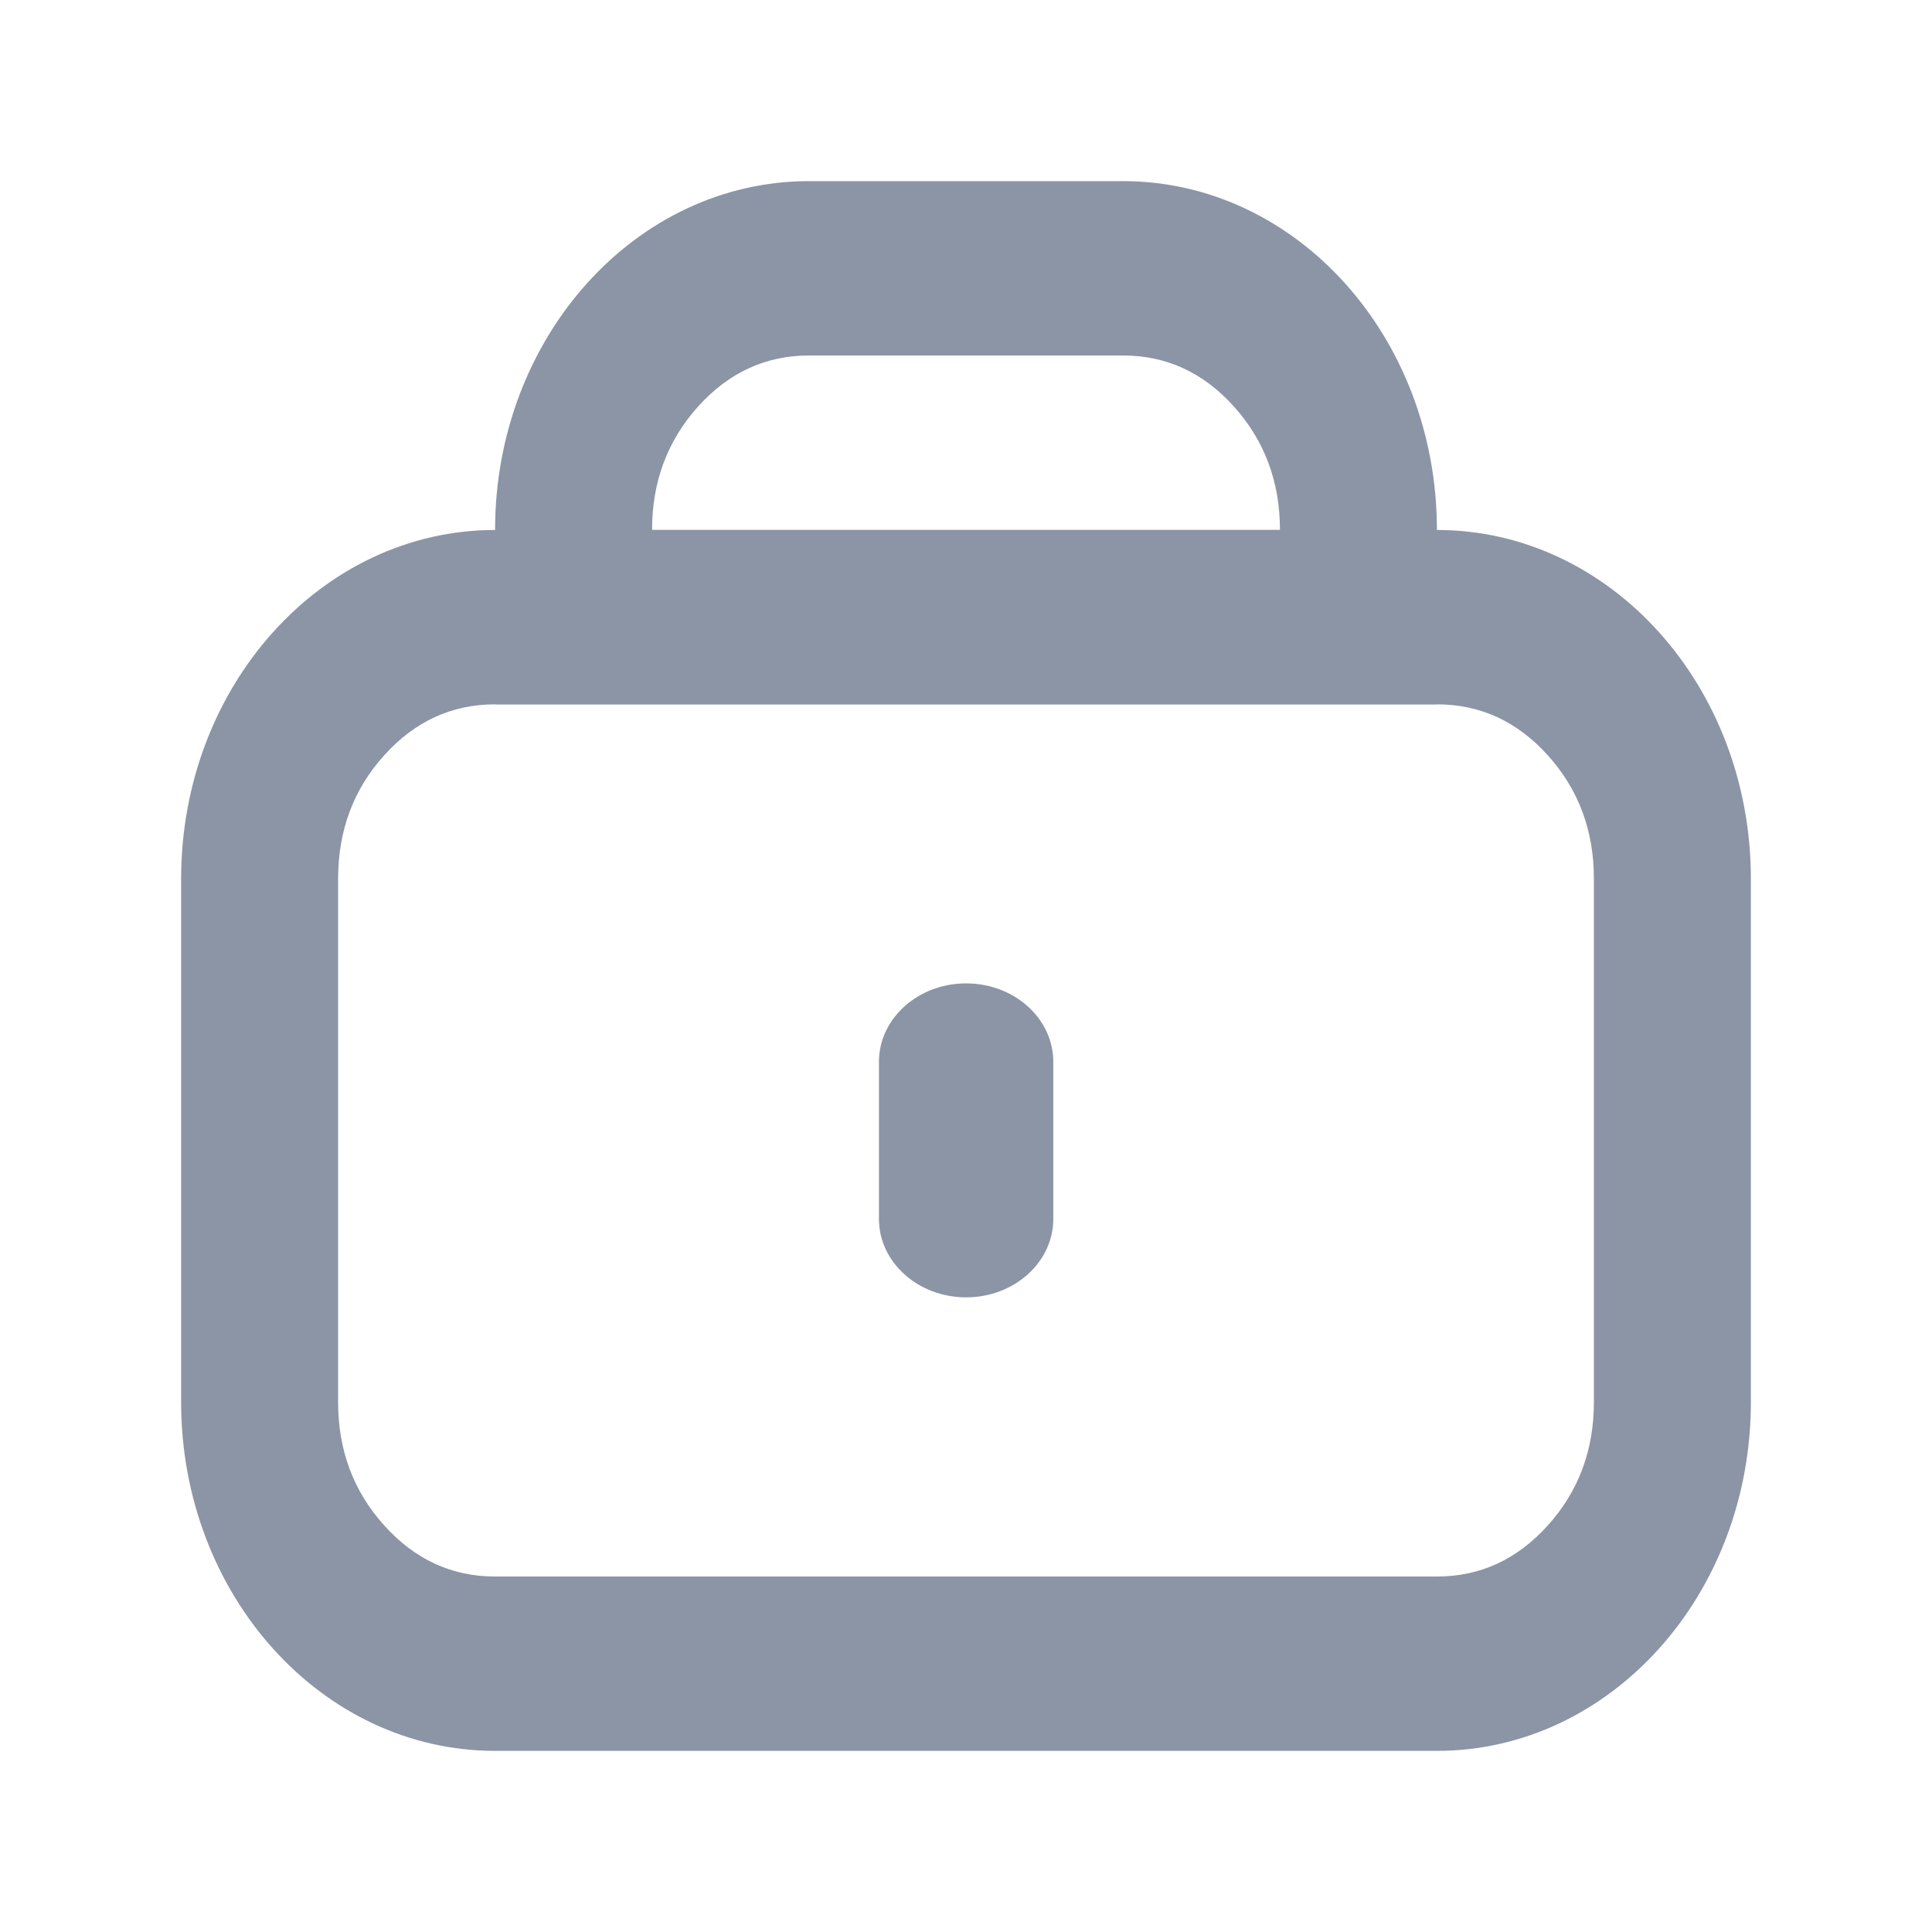 <svg xmlns="http://www.w3.org/2000/svg" xmlns:xlink="http://www.w3.org/1999/xlink" fill="none" version="1.1" width="16" height="16" viewBox="0 0 16 16"><g><g><g><g transform="matrix(0,-1,1,0,-3.465,18.022)"><path d="M7.278,11.466C7.278,11.067,7.569,10.744,7.928,10.744L9.228,10.744C9.587,10.744,9.878,11.067,9.878,11.466C9.878,11.865,9.587,12.188,9.228,12.188L7.928,12.188C7.569,12.188,7.278,11.865,7.278,11.466Z" fill="#8C95A6" fill-opacity="1"/></g><g><path d="M1.5,7.278C1.5,5.682,2.664,4.389,4.1,4.389L11.9,4.389C13.336,4.389,14.5,5.682,14.5,7.278L14.5,11.611C14.5,13.207,13.336,14.5,11.9,14.5L4.1,14.5C2.664,14.5,1.5,13.207,1.5,11.611L1.5,7.278ZM2.8,7.278L2.8,11.611Q2.8,12.209,3.181,12.632Q3.562,13.056,4.1,13.056L11.9,13.056Q12.438,13.056,12.819,12.632Q13.2,12.209,13.2,11.611L13.2,7.278Q13.2,6.679,12.819,6.256Q12.438,5.833,11.9,5.833L4.1,5.833Q3.562,5.833,3.181,6.256Q2.8,6.679,2.8,7.278Z" fill-rule="evenodd" fill="#8C95A6" fill-opacity="1"/></g><g><path d="M4.1,4.389C4.1,2.793,5.264,1.5,6.7,1.5L9.3,1.5C10.736,1.5,11.9,2.793,11.9,4.389L11.9,5.833L4.1,5.833L4.1,4.389ZM10.219,3.367Q10.6,3.791,10.6,4.389L5.4,4.389Q5.4,3.791,5.781,3.367Q6.162,2.944,6.7,2.944L9.3,2.944Q9.839,2.944,10.219,3.367Z" fill-rule="evenodd" fill="#8C95A6" fill-opacity="1"/></g></g></g></g></svg>